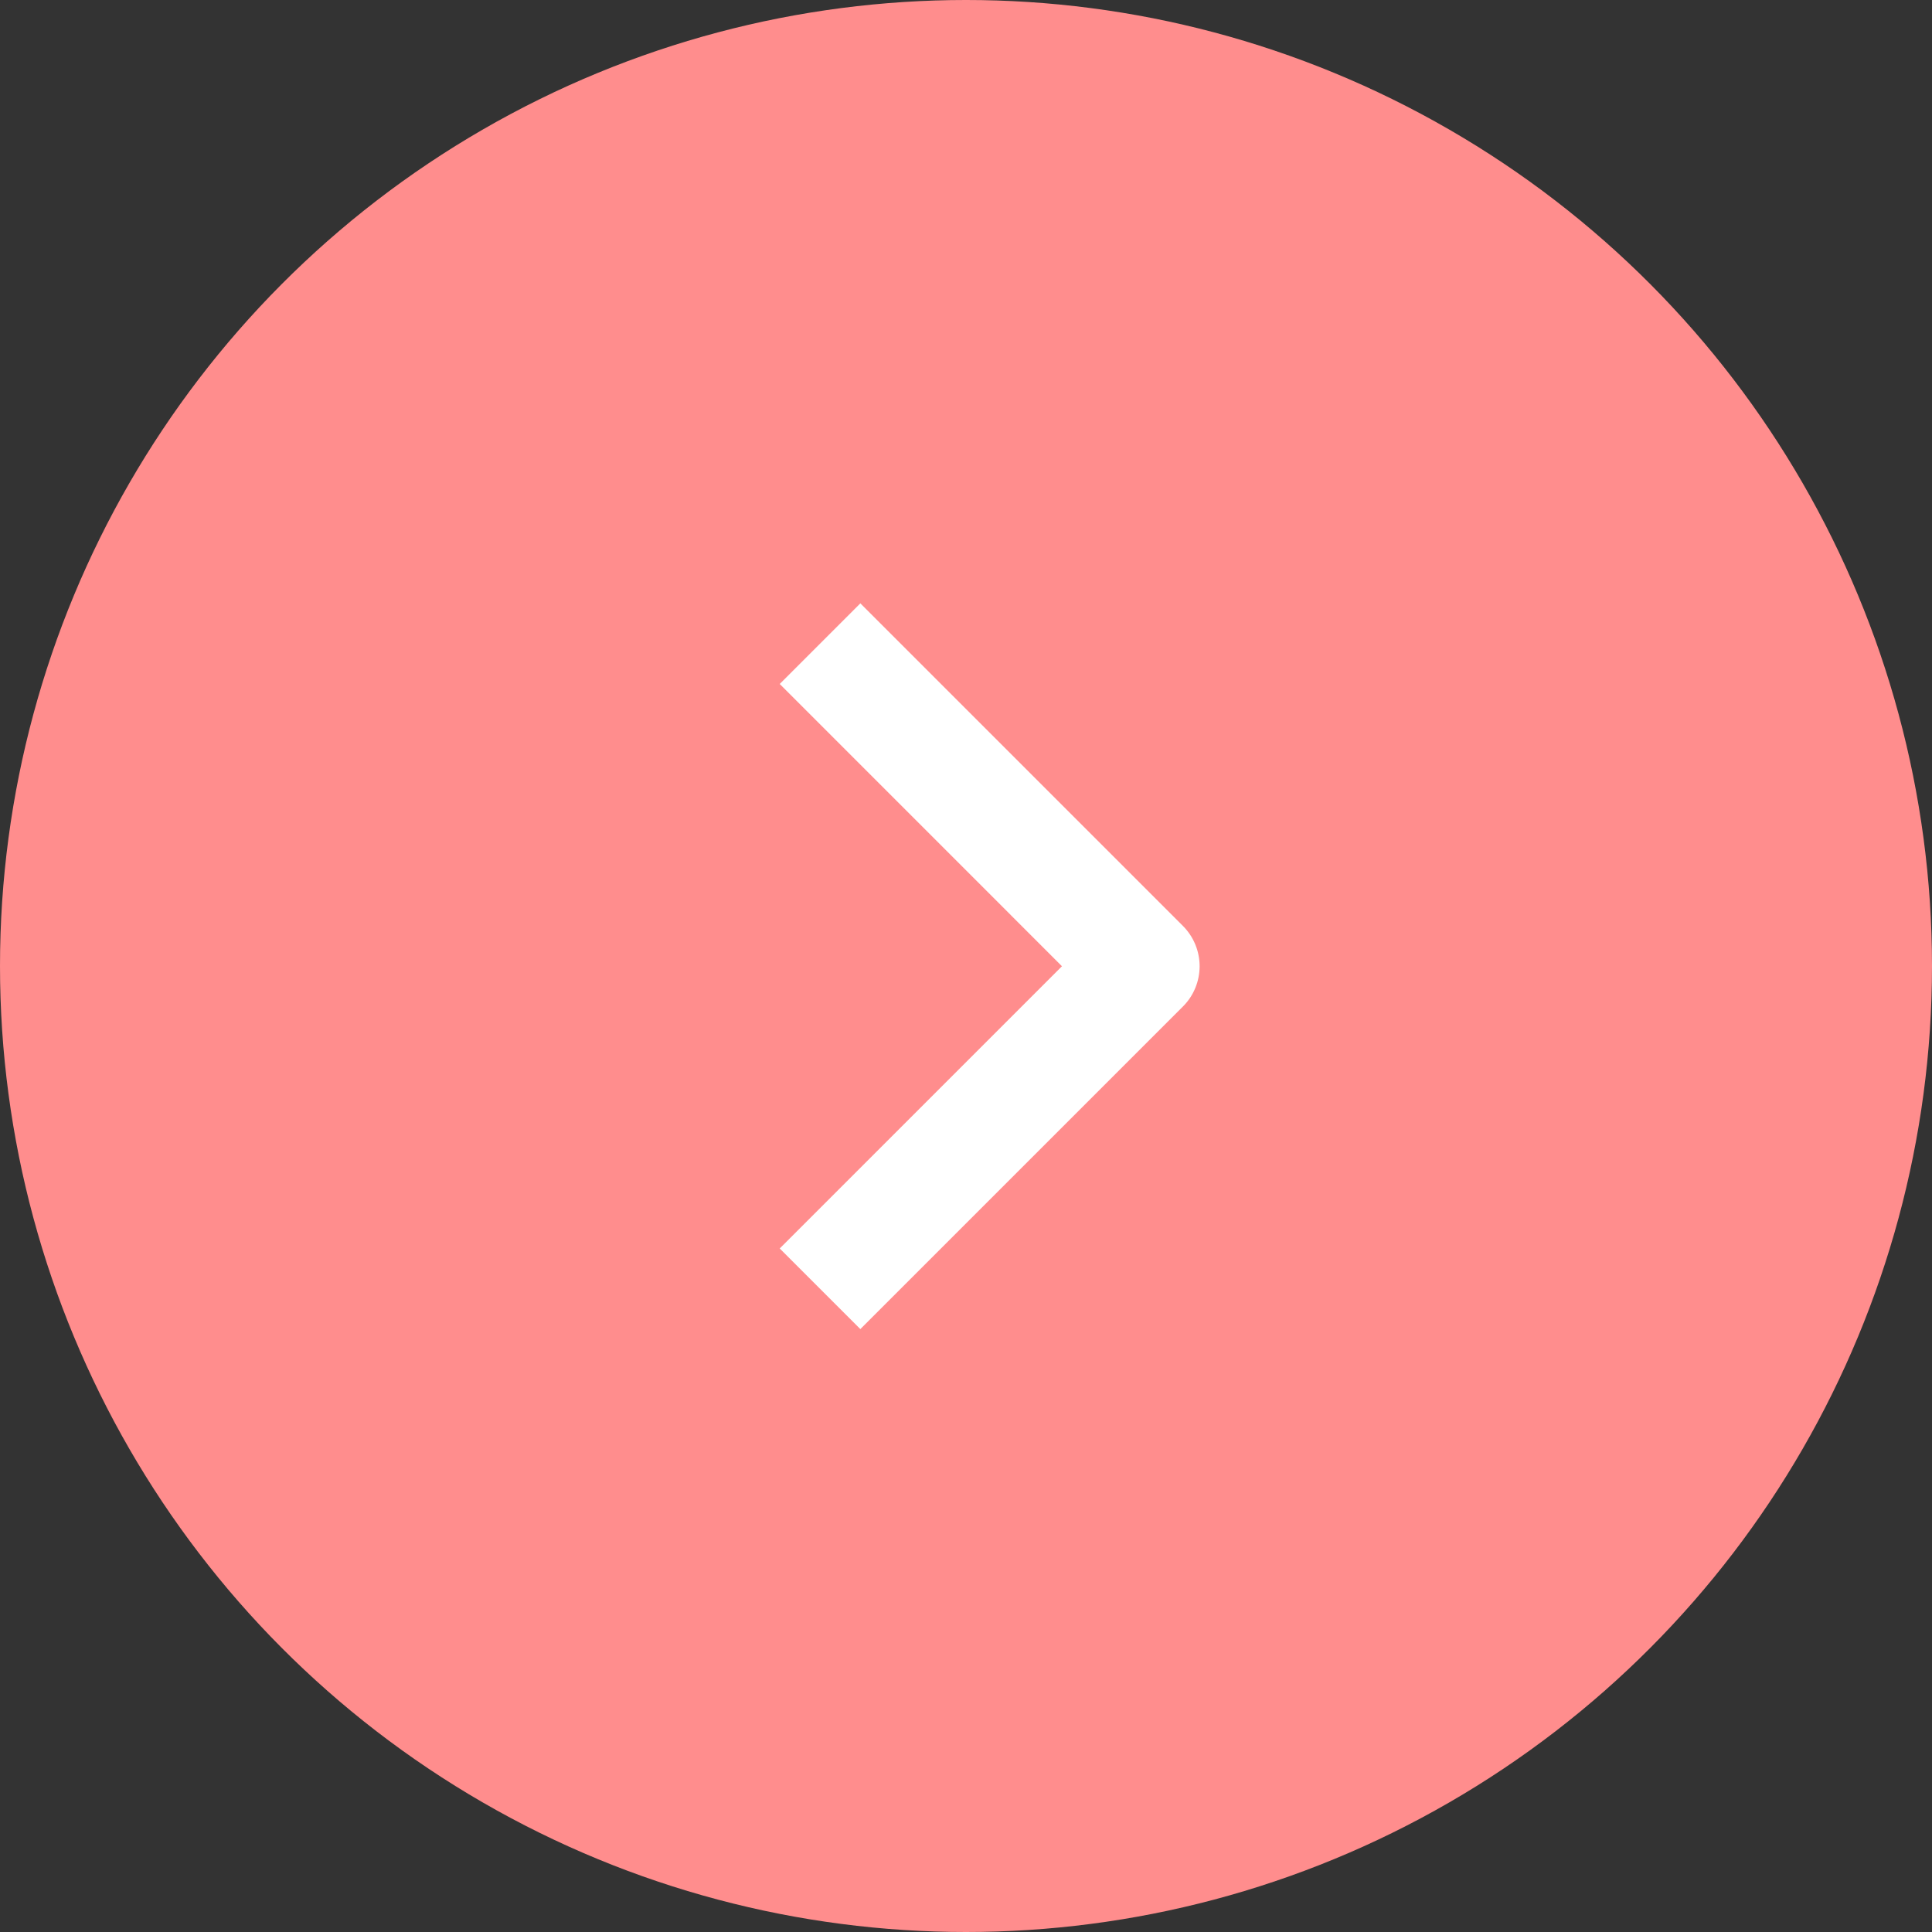 <?xml version="1.0" encoding="UTF-8"?> <svg xmlns="http://www.w3.org/2000/svg" width="48" height="48" viewBox="0 0 48 48" fill="none"><rect x="0" y="0" width="48" height="48" fill="#333333" stroke="none"/><circle cx="24" cy="24" r="24" transform="matrix(-1 0 0 1 48 0)" fill="#FF8D8D"></circle><path fill-rule="evenodd" clip-rule="evenodd" d="M29.389 25.007L21.375 33.021L19.372 31.018L26.384 24.006L19.372 16.993L21.375 14.99L29.389 23.004C29.655 23.27 29.804 23.63 29.804 24.006C29.804 24.381 29.655 24.742 29.389 25.007Z" fill="white"></path></svg> 